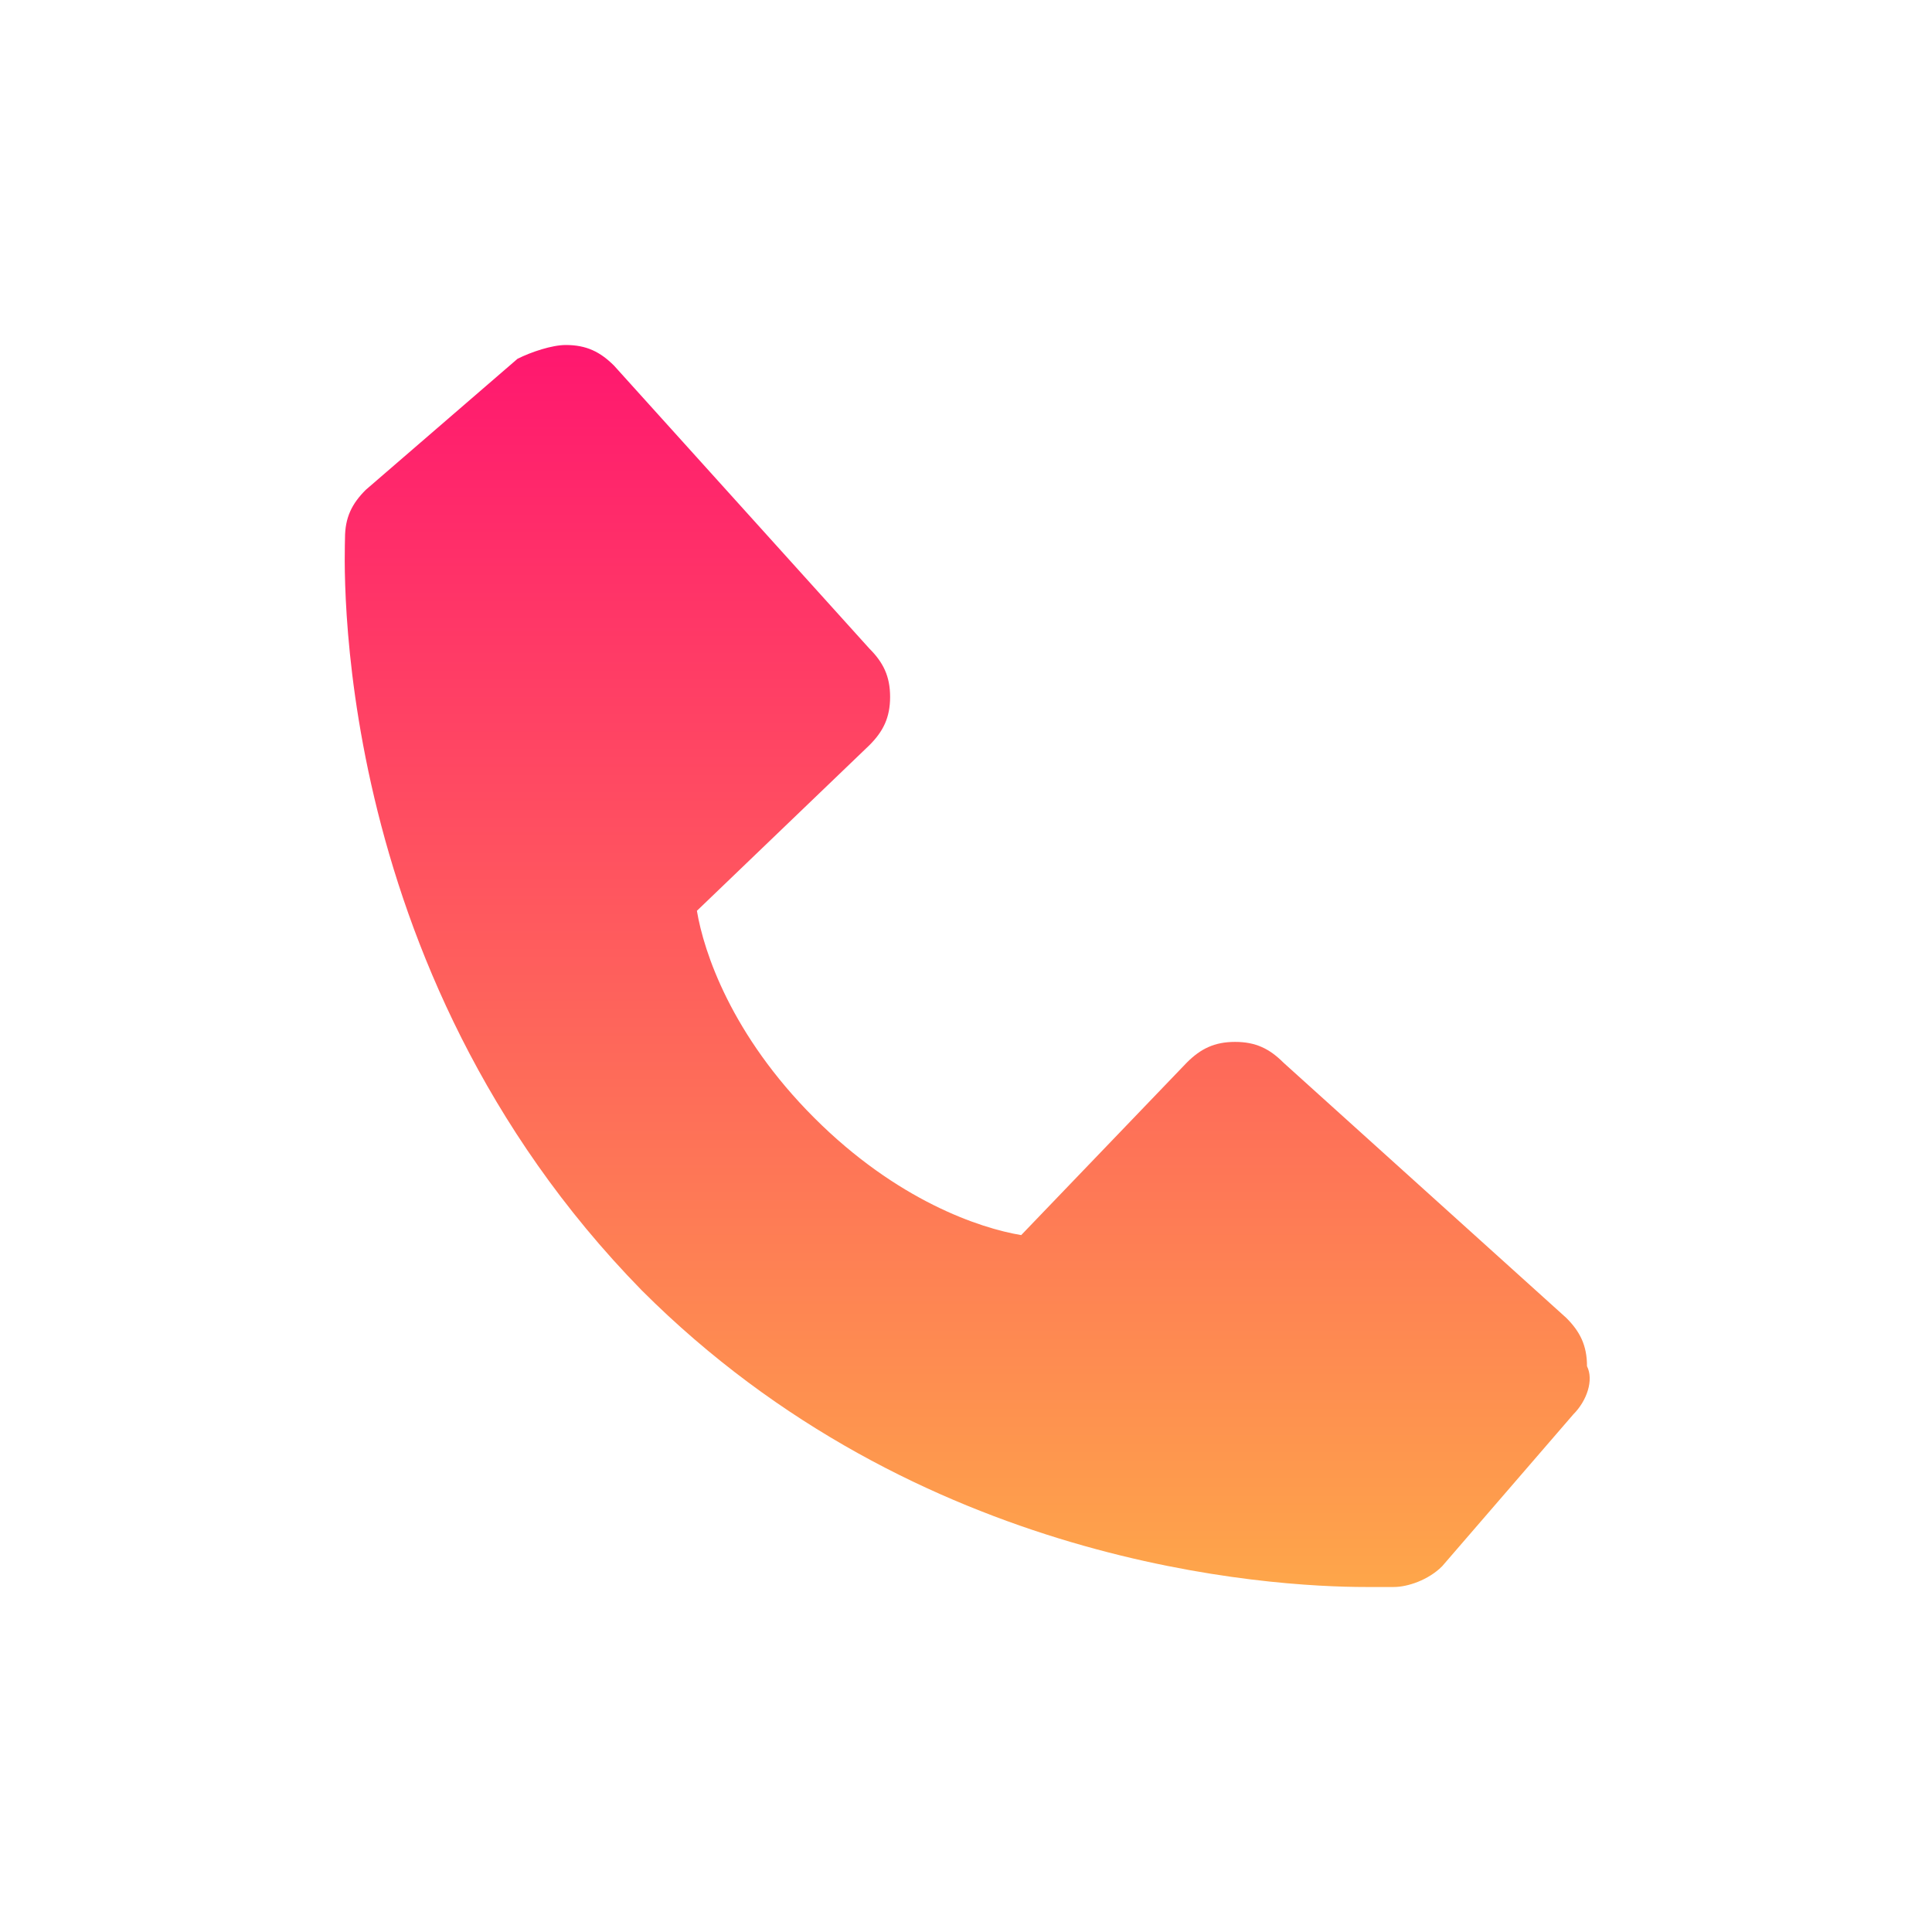 <?xml version="1.0" encoding="utf-8"?>
<!-- Generator: Adobe Illustrator 26.5.0, SVG Export Plug-In . SVG Version: 6.00 Build 0)  -->
<svg version="1.1" id="Layer_1" xmlns="http://www.w3.org/2000/svg" xmlns:xlink="http://www.w3.org/1999/xlink" x="0px" y="0px"
	 viewBox="0 0 28 28" style="enable-background:new 0 0 28 28;" xml:space="preserve">
<style type="text/css">
	.st0{fill:url(#SVGID_1_);}
</style>
<linearGradient id="SVGID_1_" gradientUnits="userSpaceOnUse" x1="14" y1="22.89" x2="14" y2="4.89" gradientTransform="matrix(1 0 0 -1 0 27.89)">
	<stop  offset="0" style="stop-color:#FF176F"/>
	<stop  offset="1" style="stop-color:#FEA64A"/>
</linearGradient>
<path class="st0" d="M22.7,19.1l-4.1-3.7c-0.2-0.2-0.4-0.3-0.7-0.3c-0.3,0-0.5,0.1-0.7,0.3l-2.4,2.5c-0.6-0.1-1.8-0.5-3-1.7
	c-1.2-1.2-1.6-2.4-1.7-3l2.5-2.4c0.2-0.2,0.3-0.4,0.3-0.7c0-0.3-0.1-0.5-0.3-0.7L8.9,5.3C8.7,5.1,8.5,5,8.2,5C8,5,7.7,5.1,7.5,5.2
	L5.3,7.1C5.1,7.3,5,7.5,5,7.8C5,8,4.7,14,9.3,18.7c4,4,9.1,4.3,10.5,4.3c0.2,0,0.3,0,0.4,0c0.2,0,0.5-0.1,0.7-0.3l1.9-2.2
	c0.2-0.2,0.3-0.5,0.2-0.7C23,19.5,22.9,19.3,22.7,19.1L22.7,19.1z"/>
</svg>
